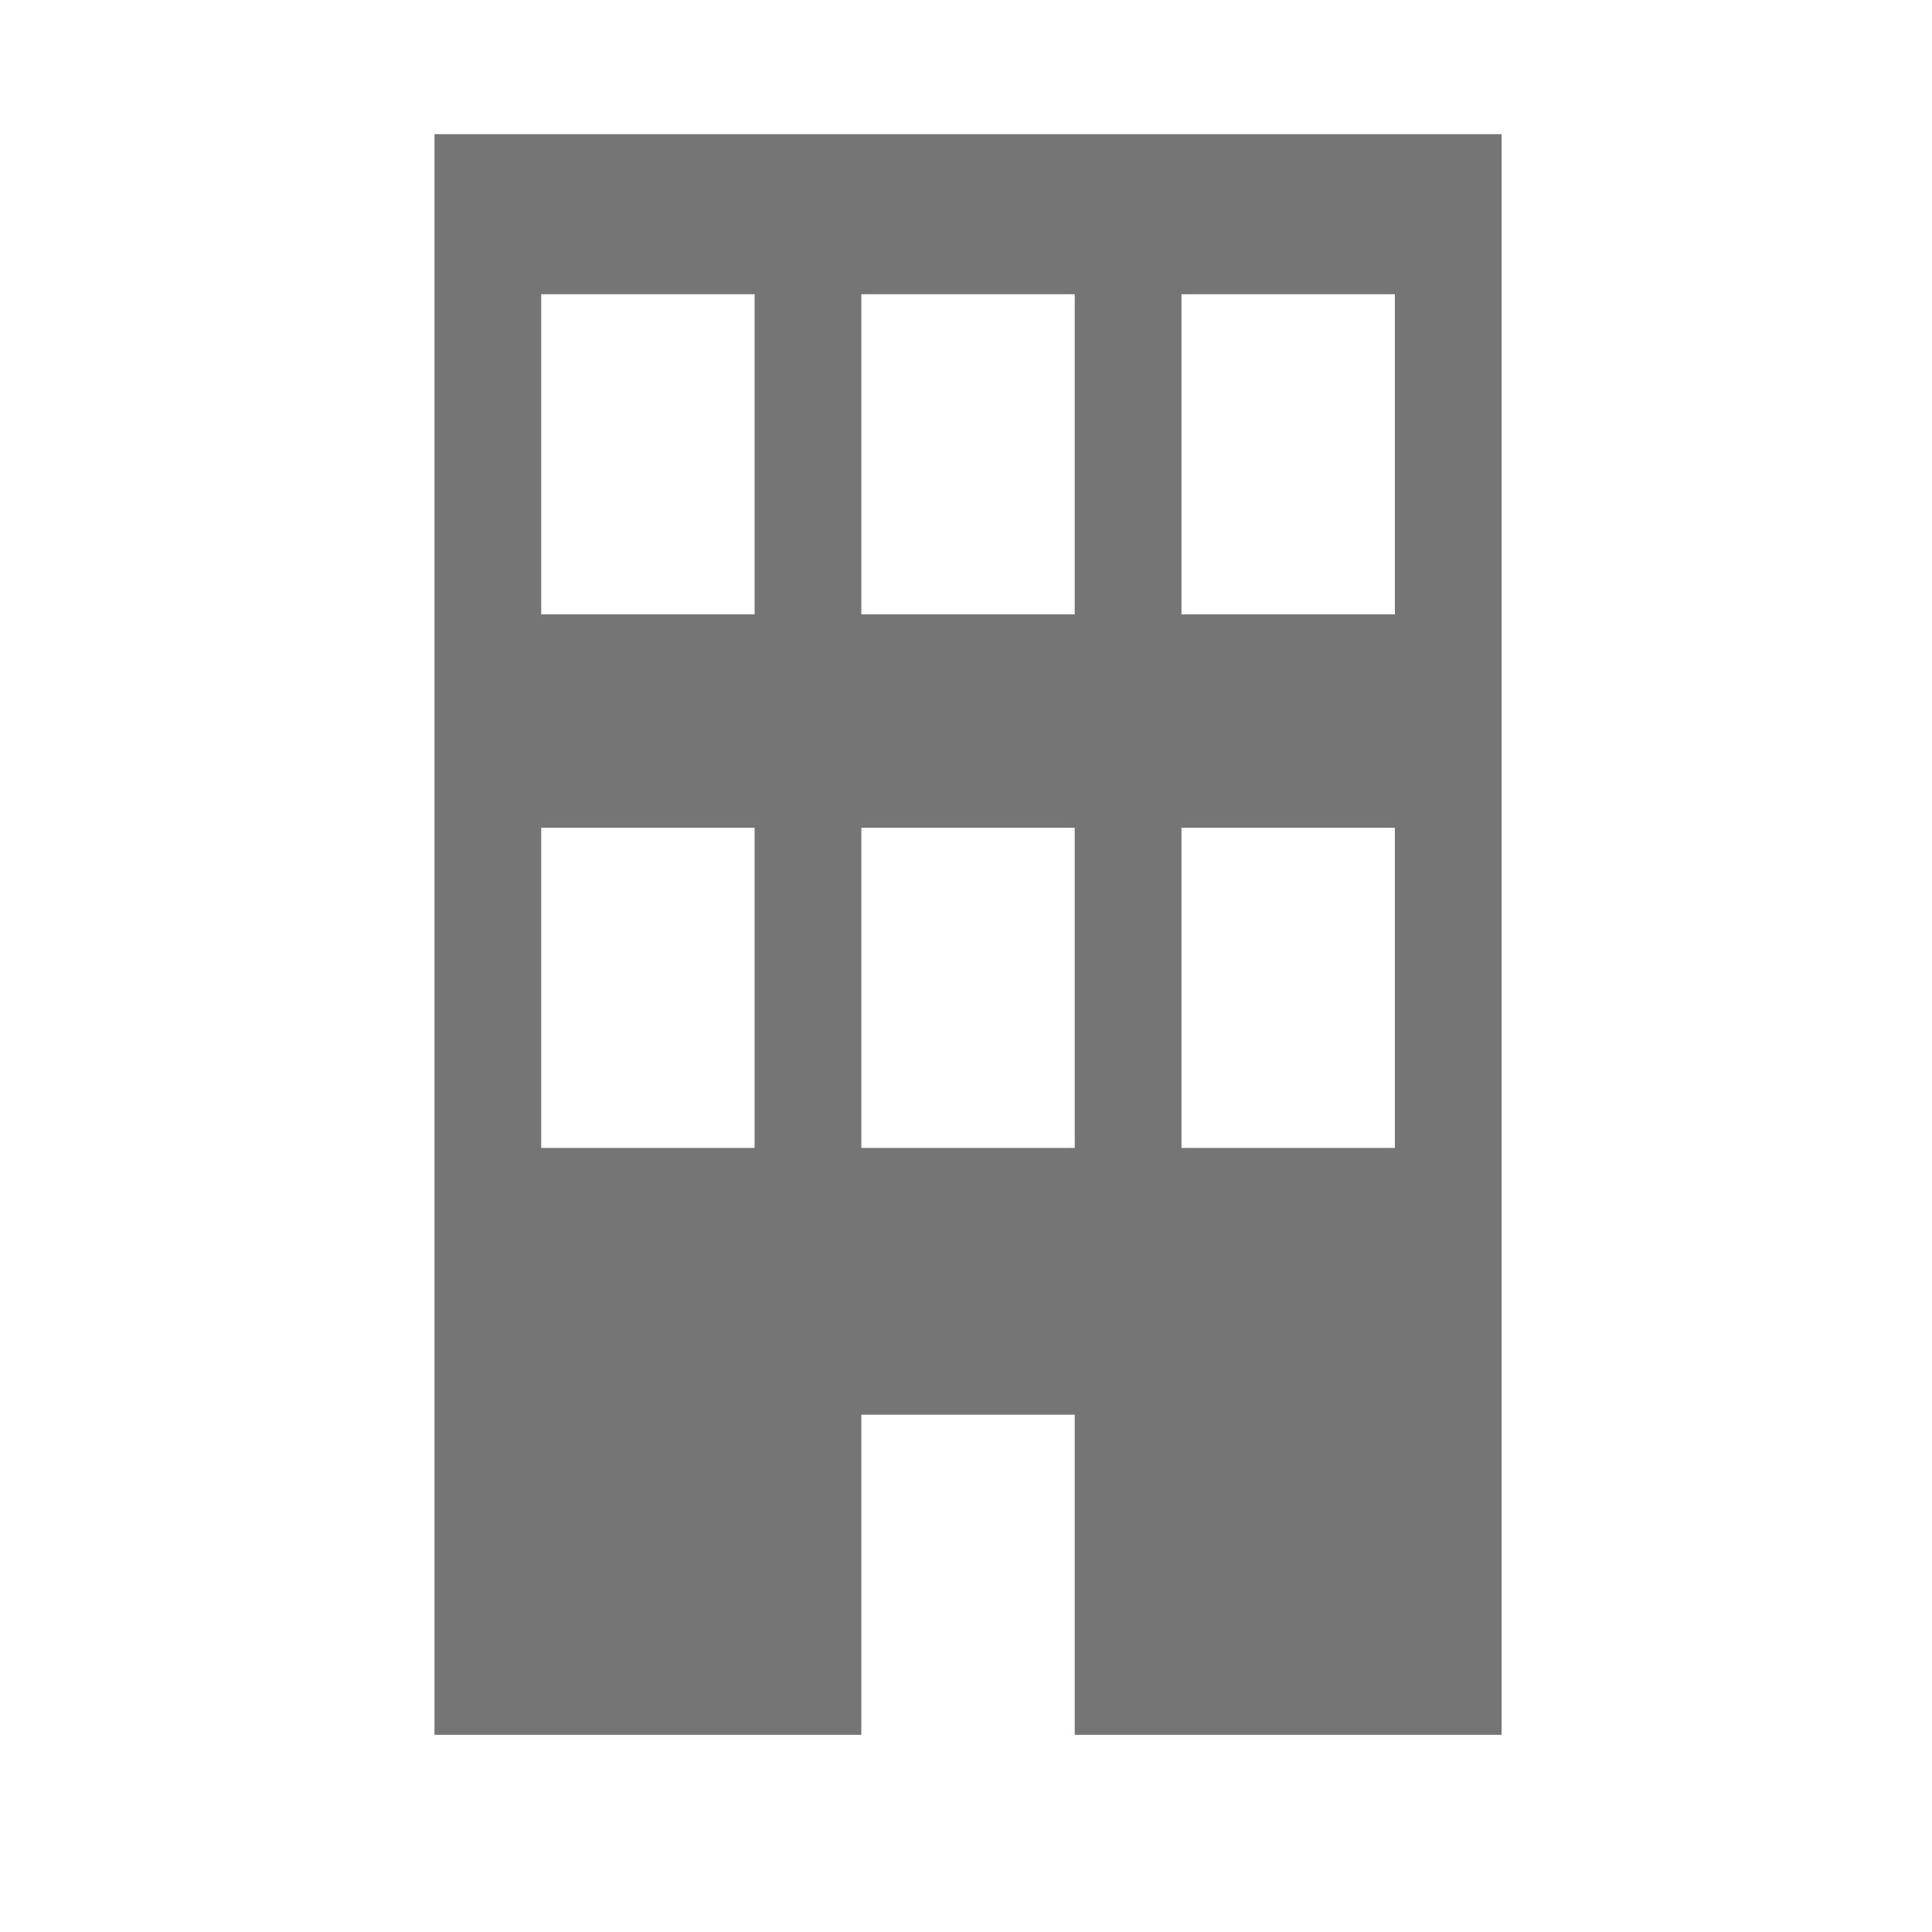 <?xml version="1.0" encoding="UTF-8"?>
<svg width="72px" height="72px" viewBox="0 0 72 72" version="1.1" xmlns="http://www.w3.org/2000/svg" xmlns:xlink="http://www.w3.org/1999/xlink">
    <!-- Generator: Sketch 44.1 (41455) - http://www.bohemiancoding.com/sketch -->
    <title>Artboard 2</title>
    <desc>Created with Sketch.</desc>
    <defs></defs>
    <g id="New_website_design_11MAY" stroke="none" stroke-width="1" fill="none" fill-rule="evenodd">
        <g id="Artboard-2" fill-rule="nonzero" fill="#757575">
            <g id="tall-city-building" transform="translate(16, 5)">
                <path d="M0.192,0 L0.192,59.652 L16.099,59.652 L16.099,47.722 L24.052,47.722 L24.052,59.652 L39.96,59.652 L39.96,0 L0.192,0 Z M12.122,37.78 L4.169,37.78 L4.169,25.849 L12.122,25.849 L12.122,37.78 Z M12.122,17.896 L4.169,17.896 L4.169,5.965 L12.122,5.965 L12.122,17.896 Z M24.052,37.78 L16.099,37.78 L16.099,25.849 L24.052,25.849 L24.052,37.78 Z M24.052,17.896 L16.099,17.896 L16.099,5.965 L24.052,5.965 L24.052,17.896 Z M35.983,37.78 L28.03,37.78 L28.03,25.849 L35.983,25.849 L35.983,37.78 L35.983,37.78 Z M35.983,17.896 L28.03,17.896 L28.03,5.965 L35.983,5.965 L35.983,17.896 L35.983,17.896 Z" id="Shape"></path>
            </g>
        </g>
    </g>
</svg>